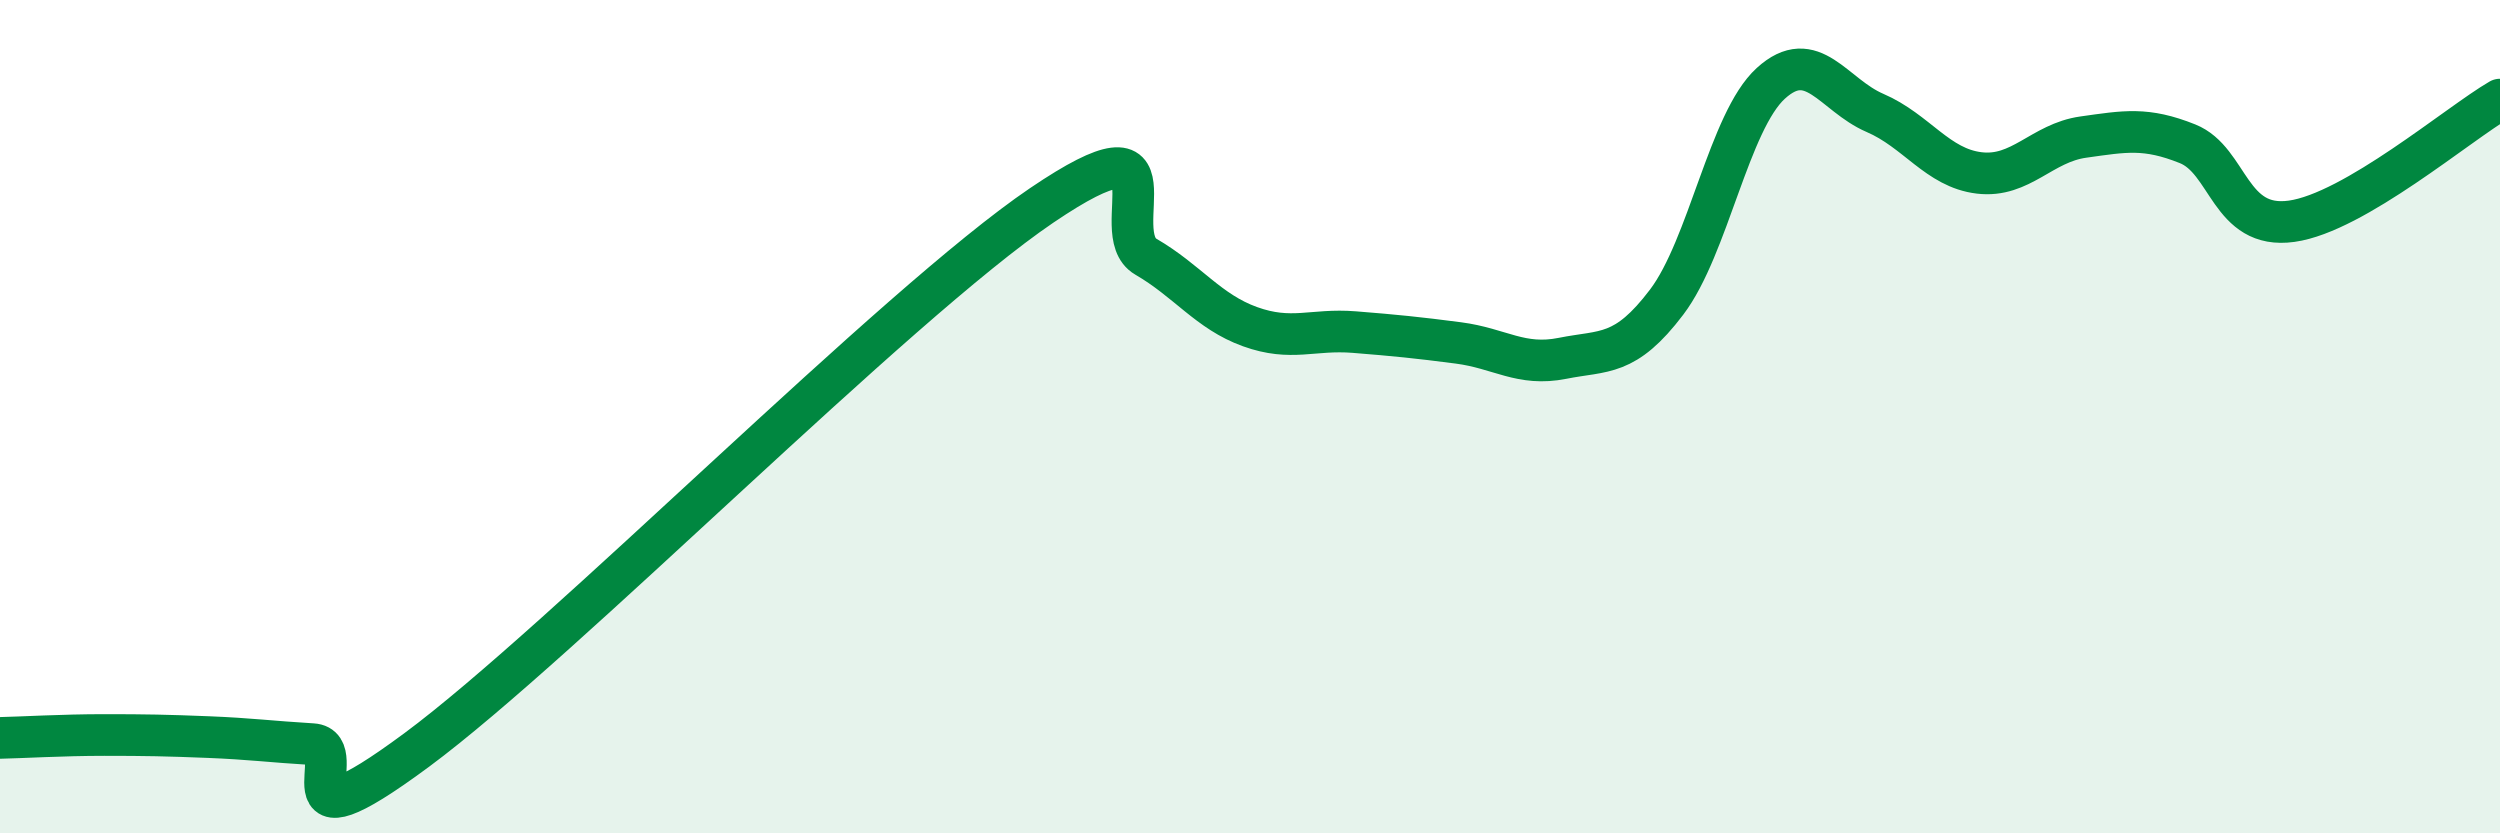 
    <svg width="60" height="20" viewBox="0 0 60 20" xmlns="http://www.w3.org/2000/svg">
      <path
        d="M 0,17.71 C 0.5,17.7 1.5,17.64 2.5,17.64 C 3.5,17.64 4,17.65 5,17.69 C 6,17.73 6.5,17.8 7.5,17.86 C 8.5,17.92 6.5,20.59 10,18 C 13.5,15.41 21.5,7.3 25,4.93 C 28.5,2.56 26.5,5.58 27.5,6.16 C 28.5,6.74 29,7.48 30,7.84 C 31,8.2 31.5,7.89 32.5,7.97 C 33.5,8.05 34,8.1 35,8.23 C 36,8.36 36.5,8.8 37.5,8.6 C 38.5,8.4 39,8.57 40,7.25 C 41,5.93 41.5,2.91 42.5,2 C 43.5,1.09 44,2.28 45,2.71 C 46,3.14 46.5,4.03 47.5,4.15 C 48.5,4.27 49,3.43 50,3.29 C 51,3.15 51.5,3.05 52.5,3.45 C 53.5,3.85 53.5,5.52 55,5.31 C 56.5,5.1 59,2.97 60,2.39L60 20L0 20Z"
        fill="#008740"
        opacity="0.1"
        stroke-linecap="round"
        stroke-linejoin="round"
      />
      <path
        d="M 0,17.71 C 0.5,17.7 1.5,17.64 2.5,17.64 C 3.5,17.64 4,17.65 5,17.69 C 6,17.73 6.5,17.8 7.5,17.86 C 8.5,17.92 6.5,20.59 10,18 C 13.5,15.41 21.5,7.3 25,4.93 C 28.5,2.56 26.5,5.58 27.5,6.16 C 28.5,6.74 29,7.48 30,7.84 C 31,8.2 31.5,7.89 32.5,7.97 C 33.5,8.05 34,8.1 35,8.23 C 36,8.36 36.5,8.8 37.5,8.6 C 38.5,8.4 39,8.57 40,7.25 C 41,5.93 41.5,2.91 42.5,2 C 43.5,1.09 44,2.28 45,2.71 C 46,3.14 46.5,4.03 47.5,4.15 C 48.5,4.27 49,3.43 50,3.29 C 51,3.15 51.5,3.05 52.5,3.45 C 53.5,3.85 53.5,5.52 55,5.31 C 56.5,5.1 59,2.97 60,2.39"
        stroke="#008740"
        stroke-width="1"
        fill="none"
        stroke-linecap="round"
        stroke-linejoin="round"
      />
    </svg>
  